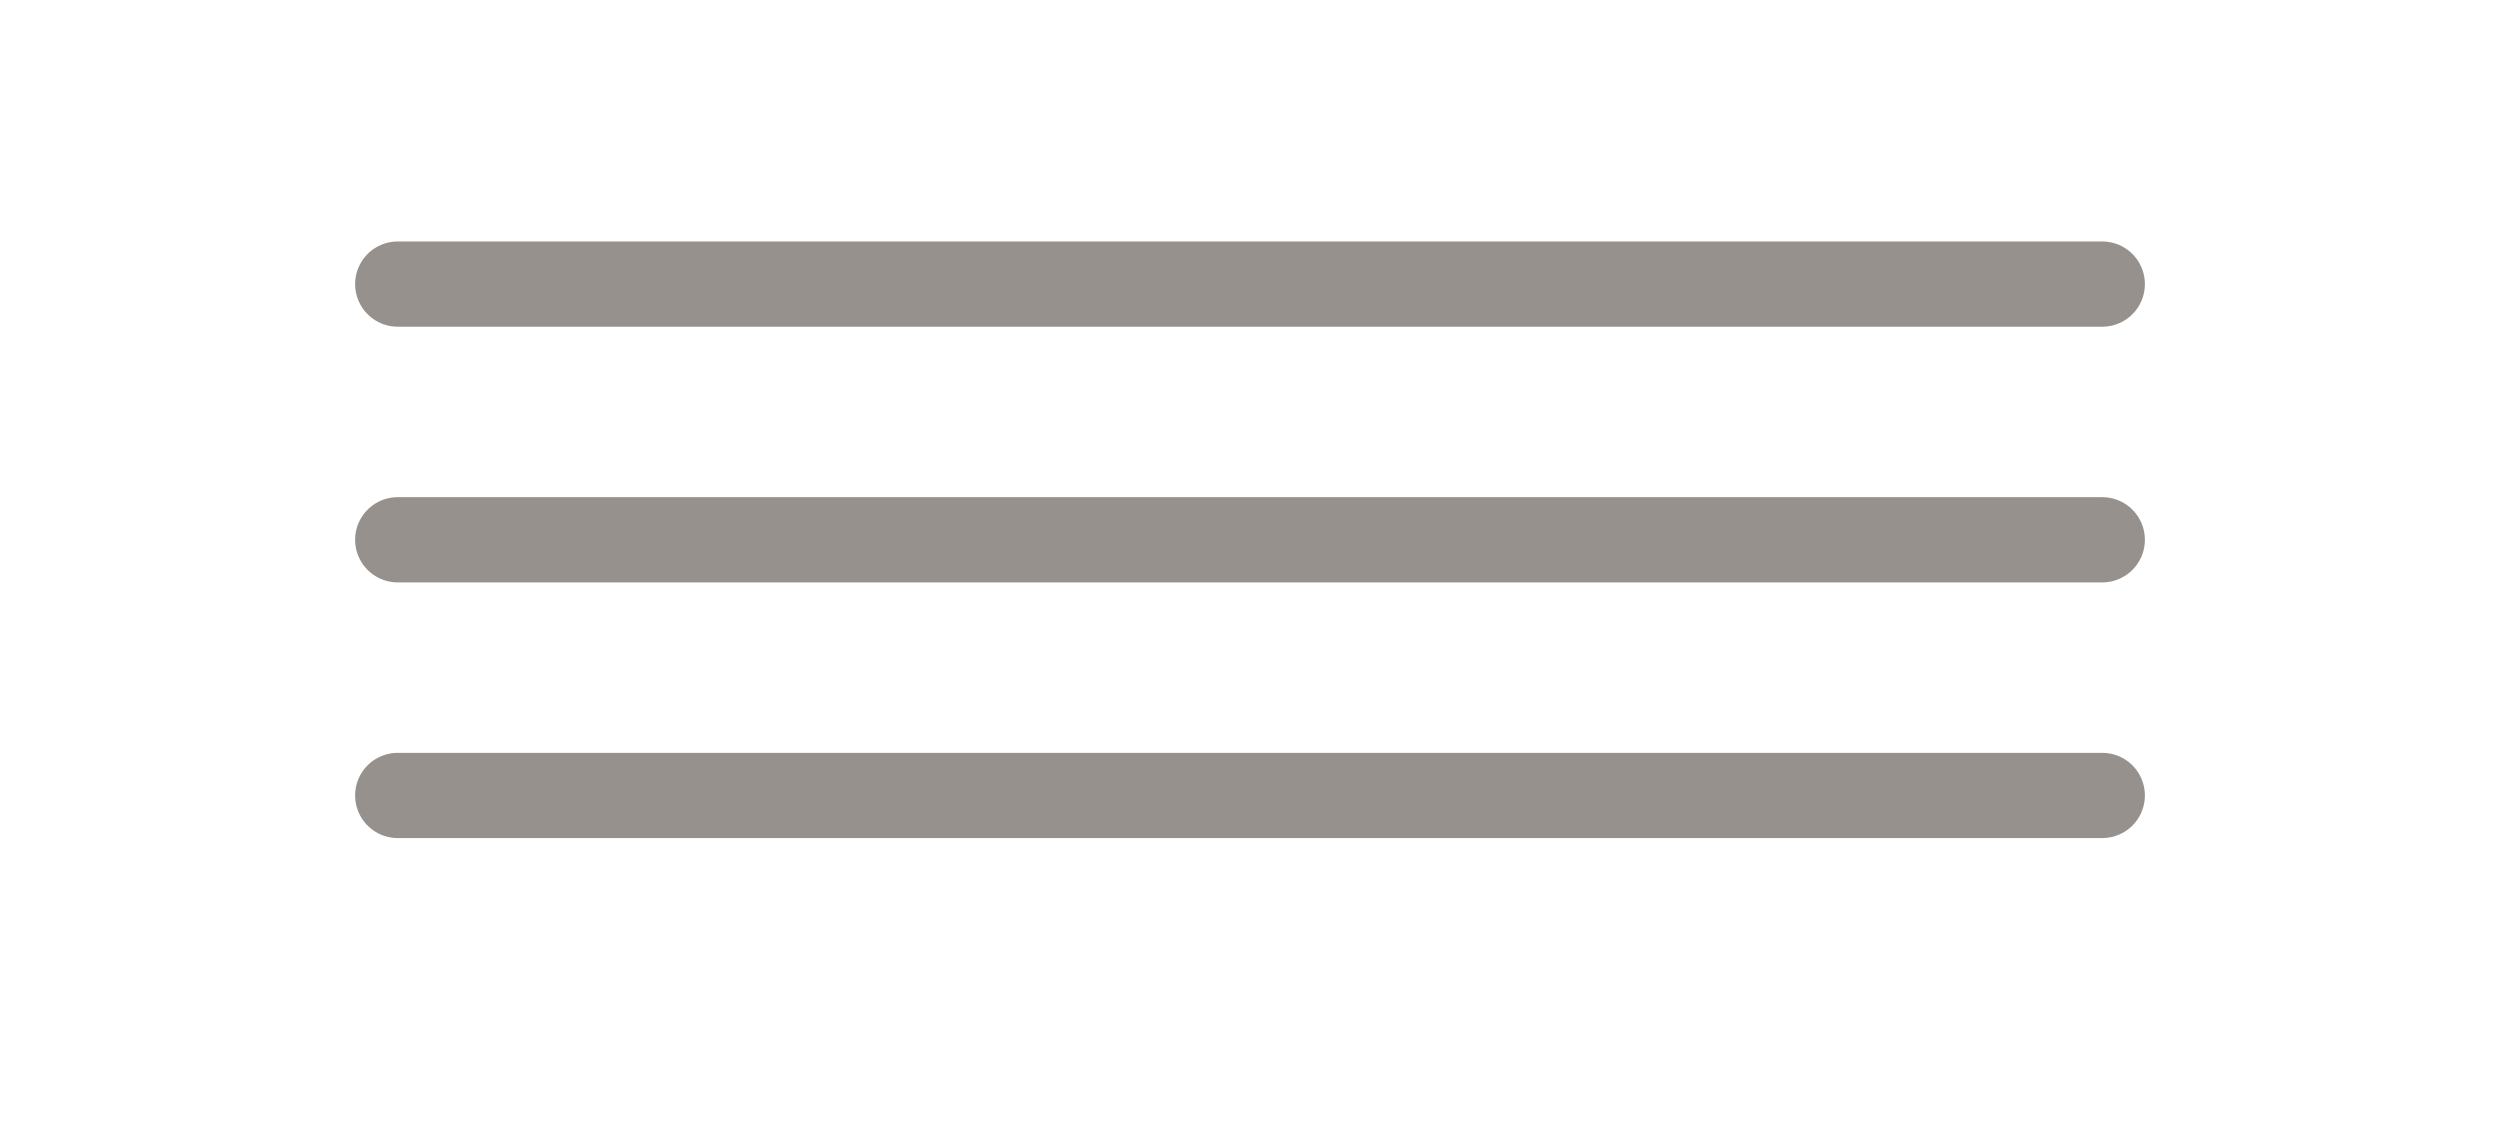 <svg width="44" height="20" viewBox="0 0 44 20" fill="none" xmlns="http://www.w3.org/2000/svg">
<path d="M7 5H37M7 9.5H37M7 14H37" stroke="#2E241B" stroke-opacity="0.5" stroke-width="1.5" stroke-linecap="round" stroke-linejoin="round"/>
</svg>
